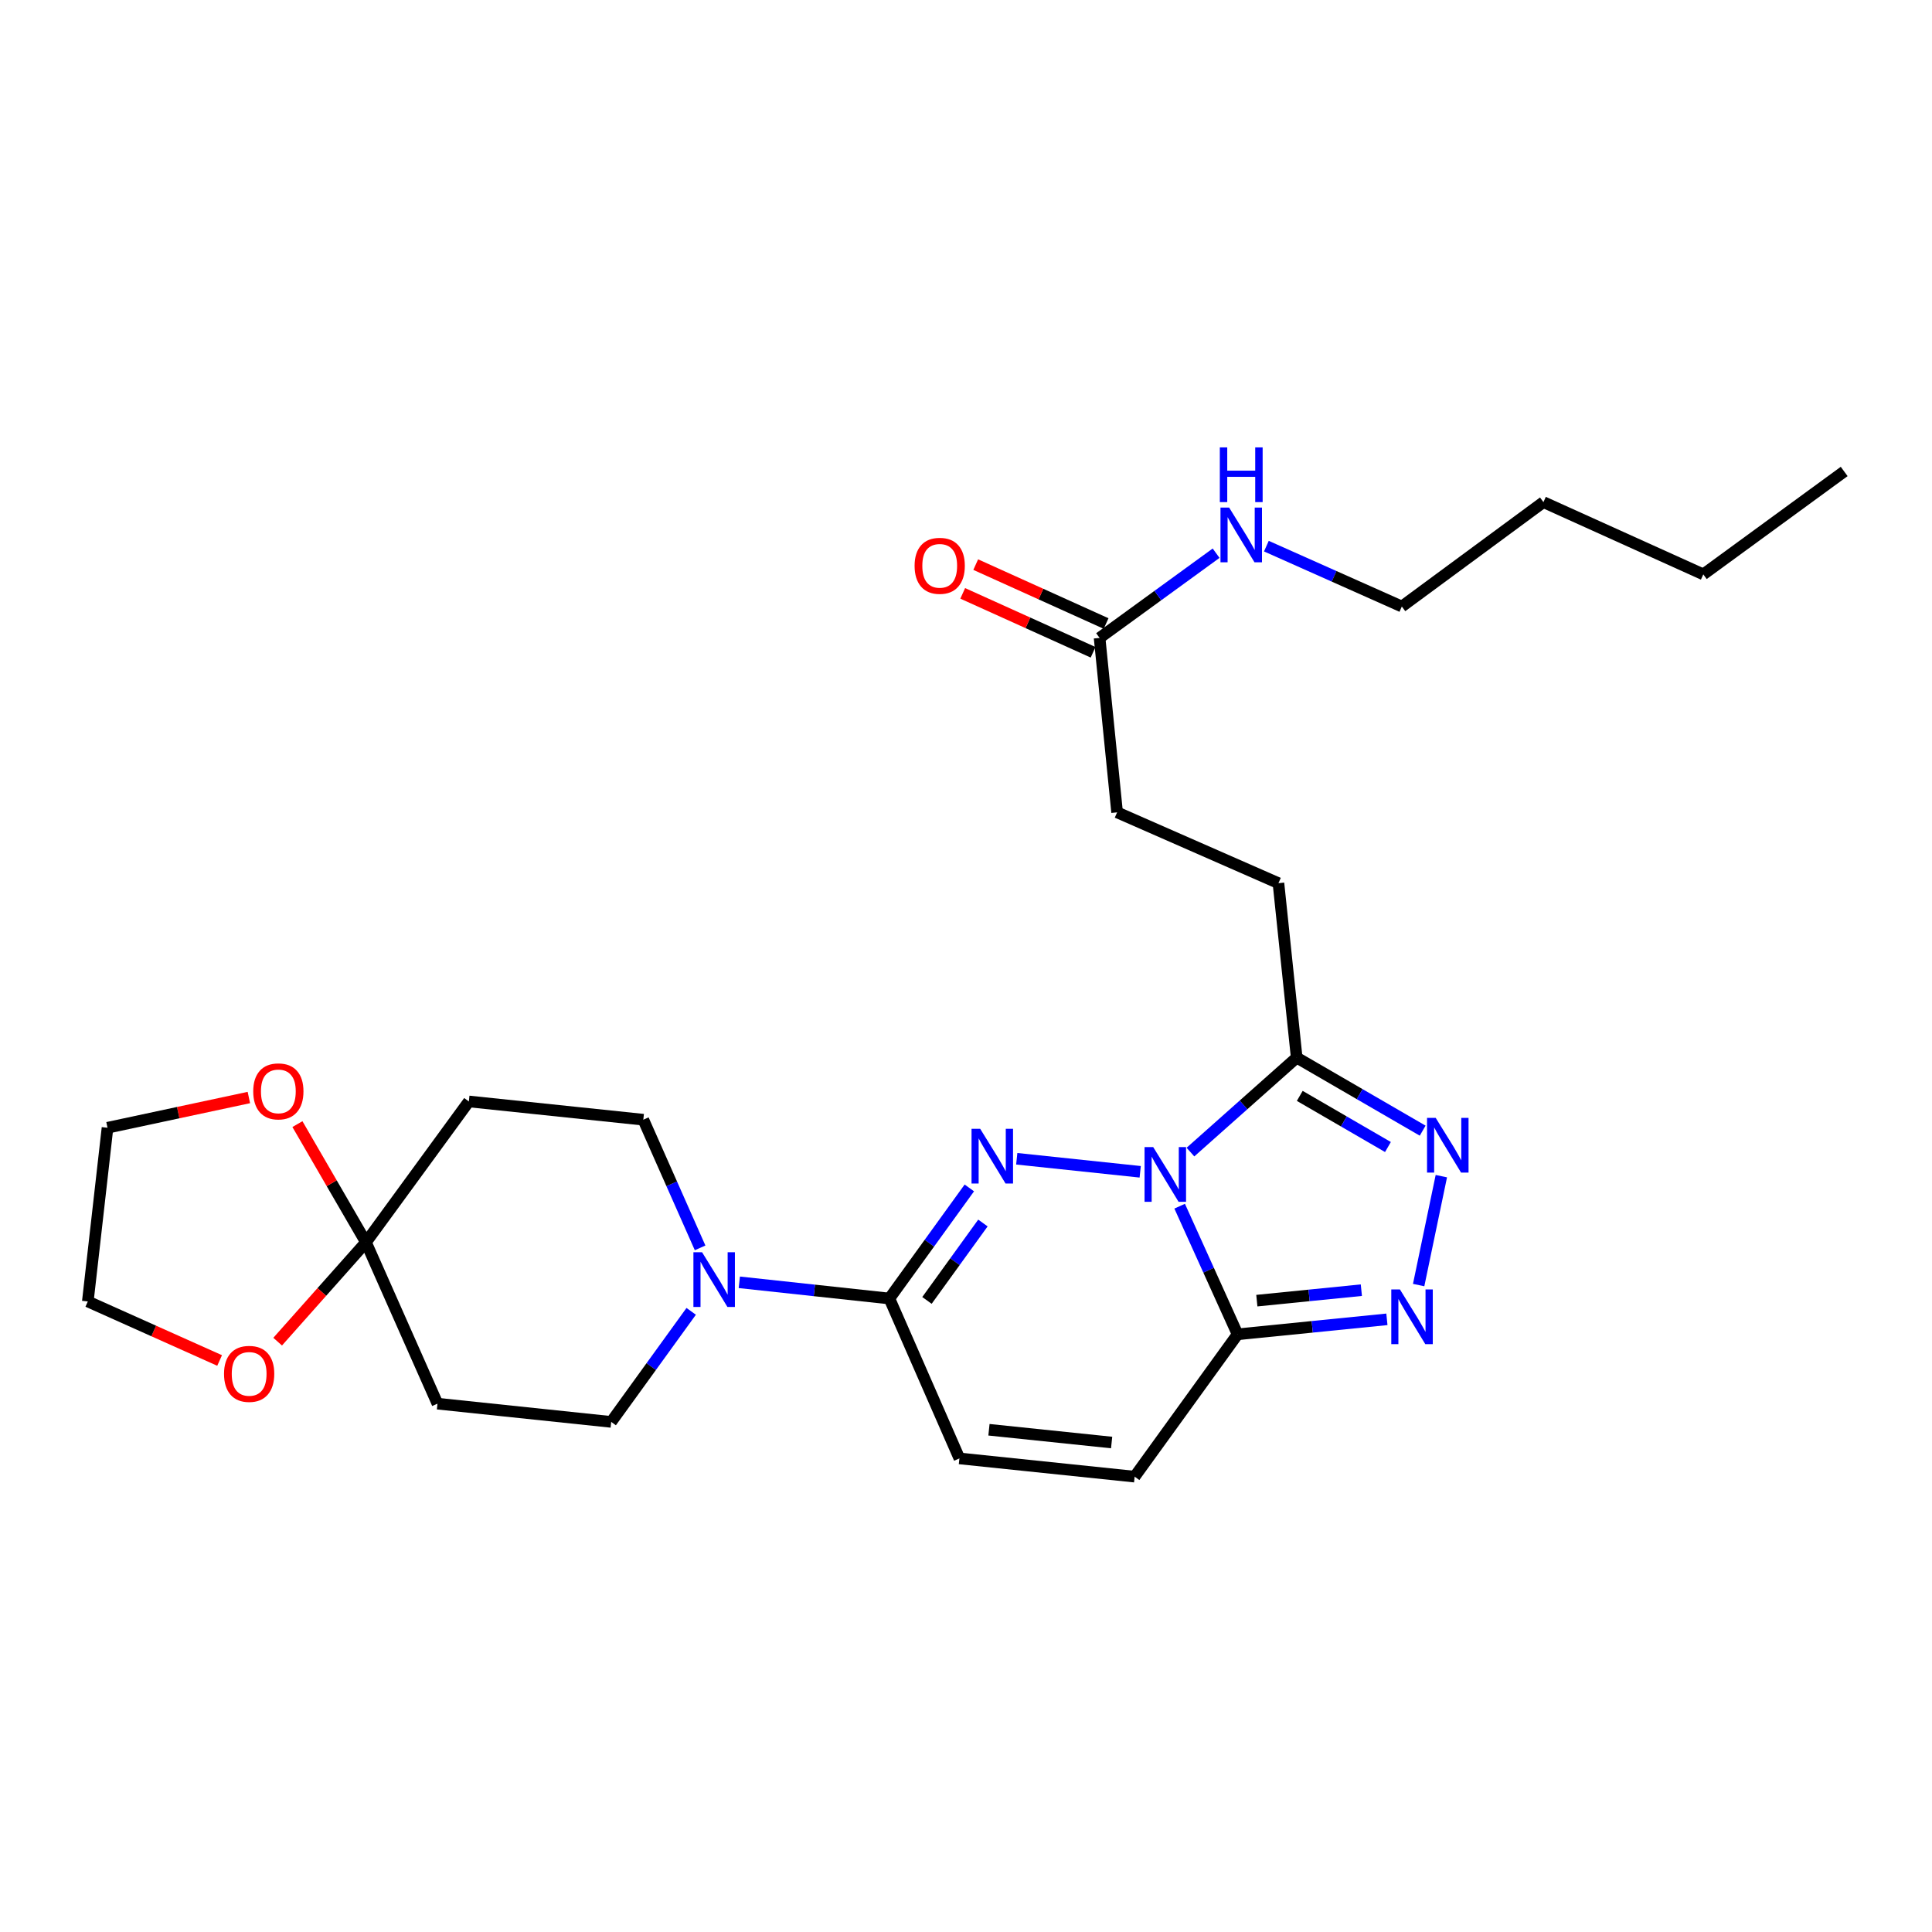 <?xml version='1.0' encoding='iso-8859-1'?>
<svg version='1.1' baseProfile='full'
              xmlns='http://www.w3.org/2000/svg'
                      xmlns:rdkit='http://www.rdkit.org/xml'
                      xmlns:xlink='http://www.w3.org/1999/xlink'
                  xml:space='preserve'
width='1000px' height='1000px' viewBox='0 0 1000 1000'>
<!-- END OF HEADER -->
<rect style='opacity:1.0;fill:#FFFFFF;stroke:none' width='1000' height='1000' x='0' y='0'> </rect>
<path class='bond-0' d='M 590.166,606.52 L 526.271,599.772' style='fill:none;fill-rule:evenodd;stroke:#0000FF;stroke-width:6px;stroke-linecap:butt;stroke-linejoin:miter;stroke-opacity:1' />
<path class='bond-1' d='M 610.587,624.322 L 625.579,657.479' style='fill:none;fill-rule:evenodd;stroke:#0000FF;stroke-width:6px;stroke-linecap:butt;stroke-linejoin:miter;stroke-opacity:1' />
<path class='bond-1' d='M 625.579,657.479 L 640.572,690.636' style='fill:none;fill-rule:evenodd;stroke:#000000;stroke-width:6px;stroke-linecap:butt;stroke-linejoin:miter;stroke-opacity:1' />
<path class='bond-2' d='M 616.172,596.32 L 643.671,571.871' style='fill:none;fill-rule:evenodd;stroke:#0000FF;stroke-width:6px;stroke-linecap:butt;stroke-linejoin:miter;stroke-opacity:1' />
<path class='bond-2' d='M 643.671,571.871 L 671.169,547.423' style='fill:none;fill-rule:evenodd;stroke:#000000;stroke-width:6px;stroke-linecap:butt;stroke-linejoin:miter;stroke-opacity:1' />
<path class='bond-3' d='M 501.726,614.867 L 481.035,643.488' style='fill:none;fill-rule:evenodd;stroke:#0000FF;stroke-width:6px;stroke-linecap:butt;stroke-linejoin:miter;stroke-opacity:1' />
<path class='bond-3' d='M 481.035,643.488 L 460.344,672.11' style='fill:none;fill-rule:evenodd;stroke:#000000;stroke-width:6px;stroke-linecap:butt;stroke-linejoin:miter;stroke-opacity:1' />
<path class='bond-3' d='M 508.759,633.025 L 494.276,653.06' style='fill:none;fill-rule:evenodd;stroke:#0000FF;stroke-width:6px;stroke-linecap:butt;stroke-linejoin:miter;stroke-opacity:1' />
<path class='bond-3' d='M 494.276,653.06 L 479.792,673.095' style='fill:none;fill-rule:evenodd;stroke:#000000;stroke-width:6px;stroke-linecap:butt;stroke-linejoin:miter;stroke-opacity:1' />
<path class='bond-4' d='M 640.572,690.636 L 679.215,686.759' style='fill:none;fill-rule:evenodd;stroke:#000000;stroke-width:6px;stroke-linecap:butt;stroke-linejoin:miter;stroke-opacity:1' />
<path class='bond-4' d='M 679.215,686.759 L 717.858,682.882' style='fill:none;fill-rule:evenodd;stroke:#0000FF;stroke-width:6px;stroke-linecap:butt;stroke-linejoin:miter;stroke-opacity:1' />
<path class='bond-4' d='M 650.534,673.216 L 677.584,670.502' style='fill:none;fill-rule:evenodd;stroke:#000000;stroke-width:6px;stroke-linecap:butt;stroke-linejoin:miter;stroke-opacity:1' />
<path class='bond-4' d='M 677.584,670.502 L 704.634,667.789' style='fill:none;fill-rule:evenodd;stroke:#0000FF;stroke-width:6px;stroke-linecap:butt;stroke-linejoin:miter;stroke-opacity:1' />
<path class='bond-8' d='M 640.572,690.636 L 587.291,764.312' style='fill:none;fill-rule:evenodd;stroke:#000000;stroke-width:6px;stroke-linecap:butt;stroke-linejoin:miter;stroke-opacity:1' />
<path class='bond-5' d='M 671.169,547.423 L 703.772,566.327' style='fill:none;fill-rule:evenodd;stroke:#000000;stroke-width:6px;stroke-linecap:butt;stroke-linejoin:miter;stroke-opacity:1' />
<path class='bond-5' d='M 703.772,566.327 L 736.375,585.232' style='fill:none;fill-rule:evenodd;stroke:#0000FF;stroke-width:6px;stroke-linecap:butt;stroke-linejoin:miter;stroke-opacity:1' />
<path class='bond-5' d='M 672.755,567.228 L 695.576,580.461' style='fill:none;fill-rule:evenodd;stroke:#000000;stroke-width:6px;stroke-linecap:butt;stroke-linejoin:miter;stroke-opacity:1' />
<path class='bond-5' d='M 695.576,580.461 L 718.398,593.695' style='fill:none;fill-rule:evenodd;stroke:#0000FF;stroke-width:6px;stroke-linecap:butt;stroke-linejoin:miter;stroke-opacity:1' />
<path class='bond-17' d='M 671.169,547.423 L 661.72,457.136' style='fill:none;fill-rule:evenodd;stroke:#000000;stroke-width:6px;stroke-linecap:butt;stroke-linejoin:miter;stroke-opacity:1' />
<path class='bond-6' d='M 460.344,672.11 L 421.507,667.916' style='fill:none;fill-rule:evenodd;stroke:#000000;stroke-width:6px;stroke-linecap:butt;stroke-linejoin:miter;stroke-opacity:1' />
<path class='bond-6' d='M 421.507,667.916 L 382.669,663.722' style='fill:none;fill-rule:evenodd;stroke:#0000FF;stroke-width:6px;stroke-linecap:butt;stroke-linejoin:miter;stroke-opacity:1' />
<path class='bond-28' d='M 460.344,672.11 L 496.587,754.872' style='fill:none;fill-rule:evenodd;stroke:#000000;stroke-width:6px;stroke-linecap:butt;stroke-linejoin:miter;stroke-opacity:1' />
<path class='bond-27' d='M 734.291,665.149 L 746.038,608.778' style='fill:none;fill-rule:evenodd;stroke:#0000FF;stroke-width:6px;stroke-linecap:butt;stroke-linejoin:miter;stroke-opacity:1' />
<path class='bond-13' d='M 357.76,678.749 L 337.06,707.362' style='fill:none;fill-rule:evenodd;stroke:#0000FF;stroke-width:6px;stroke-linecap:butt;stroke-linejoin:miter;stroke-opacity:1' />
<path class='bond-13' d='M 337.06,707.362 L 316.359,735.974' style='fill:none;fill-rule:evenodd;stroke:#000000;stroke-width:6px;stroke-linecap:butt;stroke-linejoin:miter;stroke-opacity:1' />
<path class='bond-14' d='M 362.372,645.893 L 347.675,612.724' style='fill:none;fill-rule:evenodd;stroke:#0000FF;stroke-width:6px;stroke-linecap:butt;stroke-linejoin:miter;stroke-opacity:1' />
<path class='bond-14' d='M 347.675,612.724 L 332.979,579.554' style='fill:none;fill-rule:evenodd;stroke:#000000;stroke-width:6px;stroke-linecap:butt;stroke-linejoin:miter;stroke-opacity:1' />
<path class='bond-7' d='M 189.421,643.019 L 242.683,570.105' style='fill:none;fill-rule:evenodd;stroke:#000000;stroke-width:6px;stroke-linecap:butt;stroke-linejoin:miter;stroke-opacity:1' />
<path class='bond-15' d='M 189.421,643.019 L 171.682,612.426' style='fill:none;fill-rule:evenodd;stroke:#000000;stroke-width:6px;stroke-linecap:butt;stroke-linejoin:miter;stroke-opacity:1' />
<path class='bond-15' d='M 171.682,612.426 L 153.943,581.834' style='fill:none;fill-rule:evenodd;stroke:#FF0000;stroke-width:6px;stroke-linecap:butt;stroke-linejoin:miter;stroke-opacity:1' />
<path class='bond-16' d='M 189.421,643.019 L 166.567,668.728' style='fill:none;fill-rule:evenodd;stroke:#000000;stroke-width:6px;stroke-linecap:butt;stroke-linejoin:miter;stroke-opacity:1' />
<path class='bond-16' d='M 166.567,668.728 L 143.713,694.436' style='fill:none;fill-rule:evenodd;stroke:#FF0000;stroke-width:6px;stroke-linecap:butt;stroke-linejoin:miter;stroke-opacity:1' />
<path class='bond-29' d='M 189.421,643.019 L 226.436,726.534' style='fill:none;fill-rule:evenodd;stroke:#000000;stroke-width:6px;stroke-linecap:butt;stroke-linejoin:miter;stroke-opacity:1' />
<path class='bond-9' d='M 587.291,764.312 L 496.587,754.872' style='fill:none;fill-rule:evenodd;stroke:#000000;stroke-width:6px;stroke-linecap:butt;stroke-linejoin:miter;stroke-opacity:1' />
<path class='bond-9' d='M 575.377,746.645 L 511.884,740.037' style='fill:none;fill-rule:evenodd;stroke:#000000;stroke-width:6px;stroke-linecap:butt;stroke-linejoin:miter;stroke-opacity:1' />
<path class='bond-10' d='M 226.436,726.534 L 316.359,735.974' style='fill:none;fill-rule:evenodd;stroke:#000000;stroke-width:6px;stroke-linecap:butt;stroke-linejoin:miter;stroke-opacity:1' />
<path class='bond-11' d='M 242.683,570.105 L 332.979,579.554' style='fill:none;fill-rule:evenodd;stroke:#000000;stroke-width:6px;stroke-linecap:butt;stroke-linejoin:miter;stroke-opacity:1' />
<path class='bond-12' d='M 569.147,330.18 L 578.214,420.475' style='fill:none;fill-rule:evenodd;stroke:#000000;stroke-width:6px;stroke-linecap:butt;stroke-linejoin:miter;stroke-opacity:1' />
<path class='bond-18' d='M 572.511,322.736 L 538.77,307.488' style='fill:none;fill-rule:evenodd;stroke:#000000;stroke-width:6px;stroke-linecap:butt;stroke-linejoin:miter;stroke-opacity:1' />
<path class='bond-18' d='M 538.77,307.488 L 505.028,292.24' style='fill:none;fill-rule:evenodd;stroke:#FF0000;stroke-width:6px;stroke-linecap:butt;stroke-linejoin:miter;stroke-opacity:1' />
<path class='bond-18' d='M 565.783,337.624 L 532.041,322.376' style='fill:none;fill-rule:evenodd;stroke:#000000;stroke-width:6px;stroke-linecap:butt;stroke-linejoin:miter;stroke-opacity:1' />
<path class='bond-18' d='M 532.041,322.376 L 498.3,307.128' style='fill:none;fill-rule:evenodd;stroke:#FF0000;stroke-width:6px;stroke-linecap:butt;stroke-linejoin:miter;stroke-opacity:1' />
<path class='bond-19' d='M 569.147,330.18 L 599.3,308.258' style='fill:none;fill-rule:evenodd;stroke:#000000;stroke-width:6px;stroke-linecap:butt;stroke-linejoin:miter;stroke-opacity:1' />
<path class='bond-19' d='M 599.3,308.258 L 629.454,286.336' style='fill:none;fill-rule:evenodd;stroke:#0000FF;stroke-width:6px;stroke-linecap:butt;stroke-linejoin:miter;stroke-opacity:1' />
<path class='bond-21' d='M 128.813,568.077 L 92.23,575.899' style='fill:none;fill-rule:evenodd;stroke:#FF0000;stroke-width:6px;stroke-linecap:butt;stroke-linejoin:miter;stroke-opacity:1' />
<path class='bond-21' d='M 92.23,575.899 L 55.648,583.721' style='fill:none;fill-rule:evenodd;stroke:#000000;stroke-width:6px;stroke-linecap:butt;stroke-linejoin:miter;stroke-opacity:1' />
<path class='bond-22' d='M 113.673,704.185 L 79.564,688.91' style='fill:none;fill-rule:evenodd;stroke:#FF0000;stroke-width:6px;stroke-linecap:butt;stroke-linejoin:miter;stroke-opacity:1' />
<path class='bond-22' d='M 79.564,688.91 L 45.455,673.635' style='fill:none;fill-rule:evenodd;stroke:#000000;stroke-width:6px;stroke-linecap:butt;stroke-linejoin:miter;stroke-opacity:1' />
<path class='bond-20' d='M 661.72,457.136 L 578.214,420.475' style='fill:none;fill-rule:evenodd;stroke:#000000;stroke-width:6px;stroke-linecap:butt;stroke-linejoin:miter;stroke-opacity:1' />
<path class='bond-23' d='M 655.475,282.682 L 690.53,298.307' style='fill:none;fill-rule:evenodd;stroke:#0000FF;stroke-width:6px;stroke-linecap:butt;stroke-linejoin:miter;stroke-opacity:1' />
<path class='bond-23' d='M 690.53,298.307 L 725.584,313.932' style='fill:none;fill-rule:evenodd;stroke:#000000;stroke-width:6px;stroke-linecap:butt;stroke-linejoin:miter;stroke-opacity:1' />
<path class='bond-30' d='M 55.648,583.721 L 45.455,673.635' style='fill:none;fill-rule:evenodd;stroke:#000000;stroke-width:6px;stroke-linecap:butt;stroke-linejoin:miter;stroke-opacity:1' />
<path class='bond-24' d='M 725.584,313.932 L 798.879,259.899' style='fill:none;fill-rule:evenodd;stroke:#000000;stroke-width:6px;stroke-linecap:butt;stroke-linejoin:miter;stroke-opacity:1' />
<path class='bond-25' d='M 798.879,259.899 L 881.623,297.295' style='fill:none;fill-rule:evenodd;stroke:#000000;stroke-width:6px;stroke-linecap:butt;stroke-linejoin:miter;stroke-opacity:1' />
<path class='bond-26' d='M 881.623,297.295 L 954.545,244.032' style='fill:none;fill-rule:evenodd;stroke:#000000;stroke-width:6px;stroke-linecap:butt;stroke-linejoin:miter;stroke-opacity:1' />
<path  class='atom-0' d='M 596.897 593.732
L 606.177 608.732
Q 607.097 610.212, 608.577 612.892
Q 610.057 615.572, 610.137 615.732
L 610.137 593.732
L 613.897 593.732
L 613.897 622.052
L 610.017 622.052
L 600.057 605.652
Q 598.897 603.732, 597.657 601.532
Q 596.457 599.332, 596.097 598.652
L 596.097 622.052
L 592.417 622.052
L 592.417 593.732
L 596.897 593.732
' fill='#0000FF'/>
<path  class='atom-1' d='M 507.346 584.274
L 516.626 599.274
Q 517.546 600.754, 519.026 603.434
Q 520.506 606.114, 520.586 606.274
L 520.586 584.274
L 524.346 584.274
L 524.346 612.594
L 520.466 612.594
L 510.506 596.194
Q 509.346 594.274, 508.106 592.074
Q 506.906 589.874, 506.546 589.194
L 506.546 612.594
L 502.866 612.594
L 502.866 584.274
L 507.346 584.274
' fill='#0000FF'/>
<path  class='atom-5' d='M 724.607 667.417
L 733.887 682.417
Q 734.807 683.897, 736.287 686.577
Q 737.767 689.257, 737.847 689.417
L 737.847 667.417
L 741.607 667.417
L 741.607 695.737
L 737.727 695.737
L 727.767 679.337
Q 726.607 677.417, 725.367 675.217
Q 724.167 673.017, 723.807 672.337
L 723.807 695.737
L 720.127 695.737
L 720.127 667.417
L 724.607 667.417
' fill='#0000FF'/>
<path  class='atom-6' d='M 743.115 578.61
L 752.395 593.61
Q 753.315 595.09, 754.795 597.77
Q 756.275 600.45, 756.355 600.61
L 756.355 578.61
L 760.115 578.61
L 760.115 606.93
L 756.235 606.93
L 746.275 590.53
Q 745.115 588.61, 743.875 586.41
Q 742.675 584.21, 742.315 583.53
L 742.315 606.93
L 738.635 606.93
L 738.635 578.61
L 743.115 578.61
' fill='#0000FF'/>
<path  class='atom-7' d='M 363.389 648.156
L 372.669 663.156
Q 373.589 664.636, 375.069 667.316
Q 376.549 669.996, 376.629 670.156
L 376.629 648.156
L 380.389 648.156
L 380.389 676.476
L 376.509 676.476
L 366.549 660.076
Q 365.389 658.156, 364.149 655.956
Q 362.949 653.756, 362.589 653.076
L 362.589 676.476
L 358.909 676.476
L 358.909 648.156
L 363.389 648.156
' fill='#0000FF'/>
<path  class='atom-16' d='M 131.073 564.894
Q 131.073 558.094, 134.433 554.294
Q 137.793 550.494, 144.073 550.494
Q 150.353 550.494, 153.713 554.294
Q 157.073 558.094, 157.073 564.894
Q 157.073 571.774, 153.673 575.694
Q 150.273 579.574, 144.073 579.574
Q 137.833 579.574, 134.433 575.694
Q 131.073 571.814, 131.073 564.894
M 144.073 576.374
Q 148.393 576.374, 150.713 573.494
Q 153.073 570.574, 153.073 564.894
Q 153.073 559.334, 150.713 556.534
Q 148.393 553.694, 144.073 553.694
Q 139.753 553.694, 137.393 556.494
Q 135.073 559.294, 135.073 564.894
Q 135.073 570.614, 137.393 573.494
Q 139.753 576.374, 144.073 576.374
' fill='#FF0000'/>
<path  class='atom-17' d='M 115.961 711.111
Q 115.961 704.311, 119.321 700.511
Q 122.681 696.711, 128.961 696.711
Q 135.241 696.711, 138.601 700.511
Q 141.961 704.311, 141.961 711.111
Q 141.961 717.991, 138.561 721.911
Q 135.161 725.791, 128.961 725.791
Q 122.721 725.791, 119.321 721.911
Q 115.961 718.031, 115.961 711.111
M 128.961 722.591
Q 133.281 722.591, 135.601 719.711
Q 137.961 716.791, 137.961 711.111
Q 137.961 705.551, 135.601 702.751
Q 133.281 699.911, 128.961 699.911
Q 124.641 699.911, 122.281 702.711
Q 119.961 705.511, 119.961 711.111
Q 119.961 716.831, 122.281 719.711
Q 124.641 722.591, 128.961 722.591
' fill='#FF0000'/>
<path  class='atom-19' d='M 473.394 292.864
Q 473.394 286.064, 476.754 282.264
Q 480.114 278.464, 486.394 278.464
Q 492.674 278.464, 496.034 282.264
Q 499.394 286.064, 499.394 292.864
Q 499.394 299.744, 495.994 303.664
Q 492.594 307.544, 486.394 307.544
Q 480.154 307.544, 476.754 303.664
Q 473.394 299.784, 473.394 292.864
M 486.394 304.344
Q 490.714 304.344, 493.034 301.464
Q 495.394 298.544, 495.394 292.864
Q 495.394 287.304, 493.034 284.504
Q 490.714 281.664, 486.394 281.664
Q 482.074 281.664, 479.714 284.464
Q 477.394 287.264, 477.394 292.864
Q 477.394 298.584, 479.714 301.464
Q 482.074 304.344, 486.394 304.344
' fill='#FF0000'/>
<path  class='atom-20' d='M 636.2 262.721
L 645.48 277.721
Q 646.4 279.201, 647.88 281.881
Q 649.36 284.561, 649.44 284.721
L 649.44 262.721
L 653.2 262.721
L 653.2 291.041
L 649.32 291.041
L 639.36 274.641
Q 638.2 272.721, 636.96 270.521
Q 635.76 268.321, 635.4 267.641
L 635.4 291.041
L 631.72 291.041
L 631.72 262.721
L 636.2 262.721
' fill='#0000FF'/>
<path  class='atom-20' d='M 631.38 231.569
L 635.22 231.569
L 635.22 243.609
L 649.7 243.609
L 649.7 231.569
L 653.54 231.569
L 653.54 259.889
L 649.7 259.889
L 649.7 246.809
L 635.22 246.809
L 635.22 259.889
L 631.38 259.889
L 631.38 231.569
' fill='#0000FF'/>
</svg>
